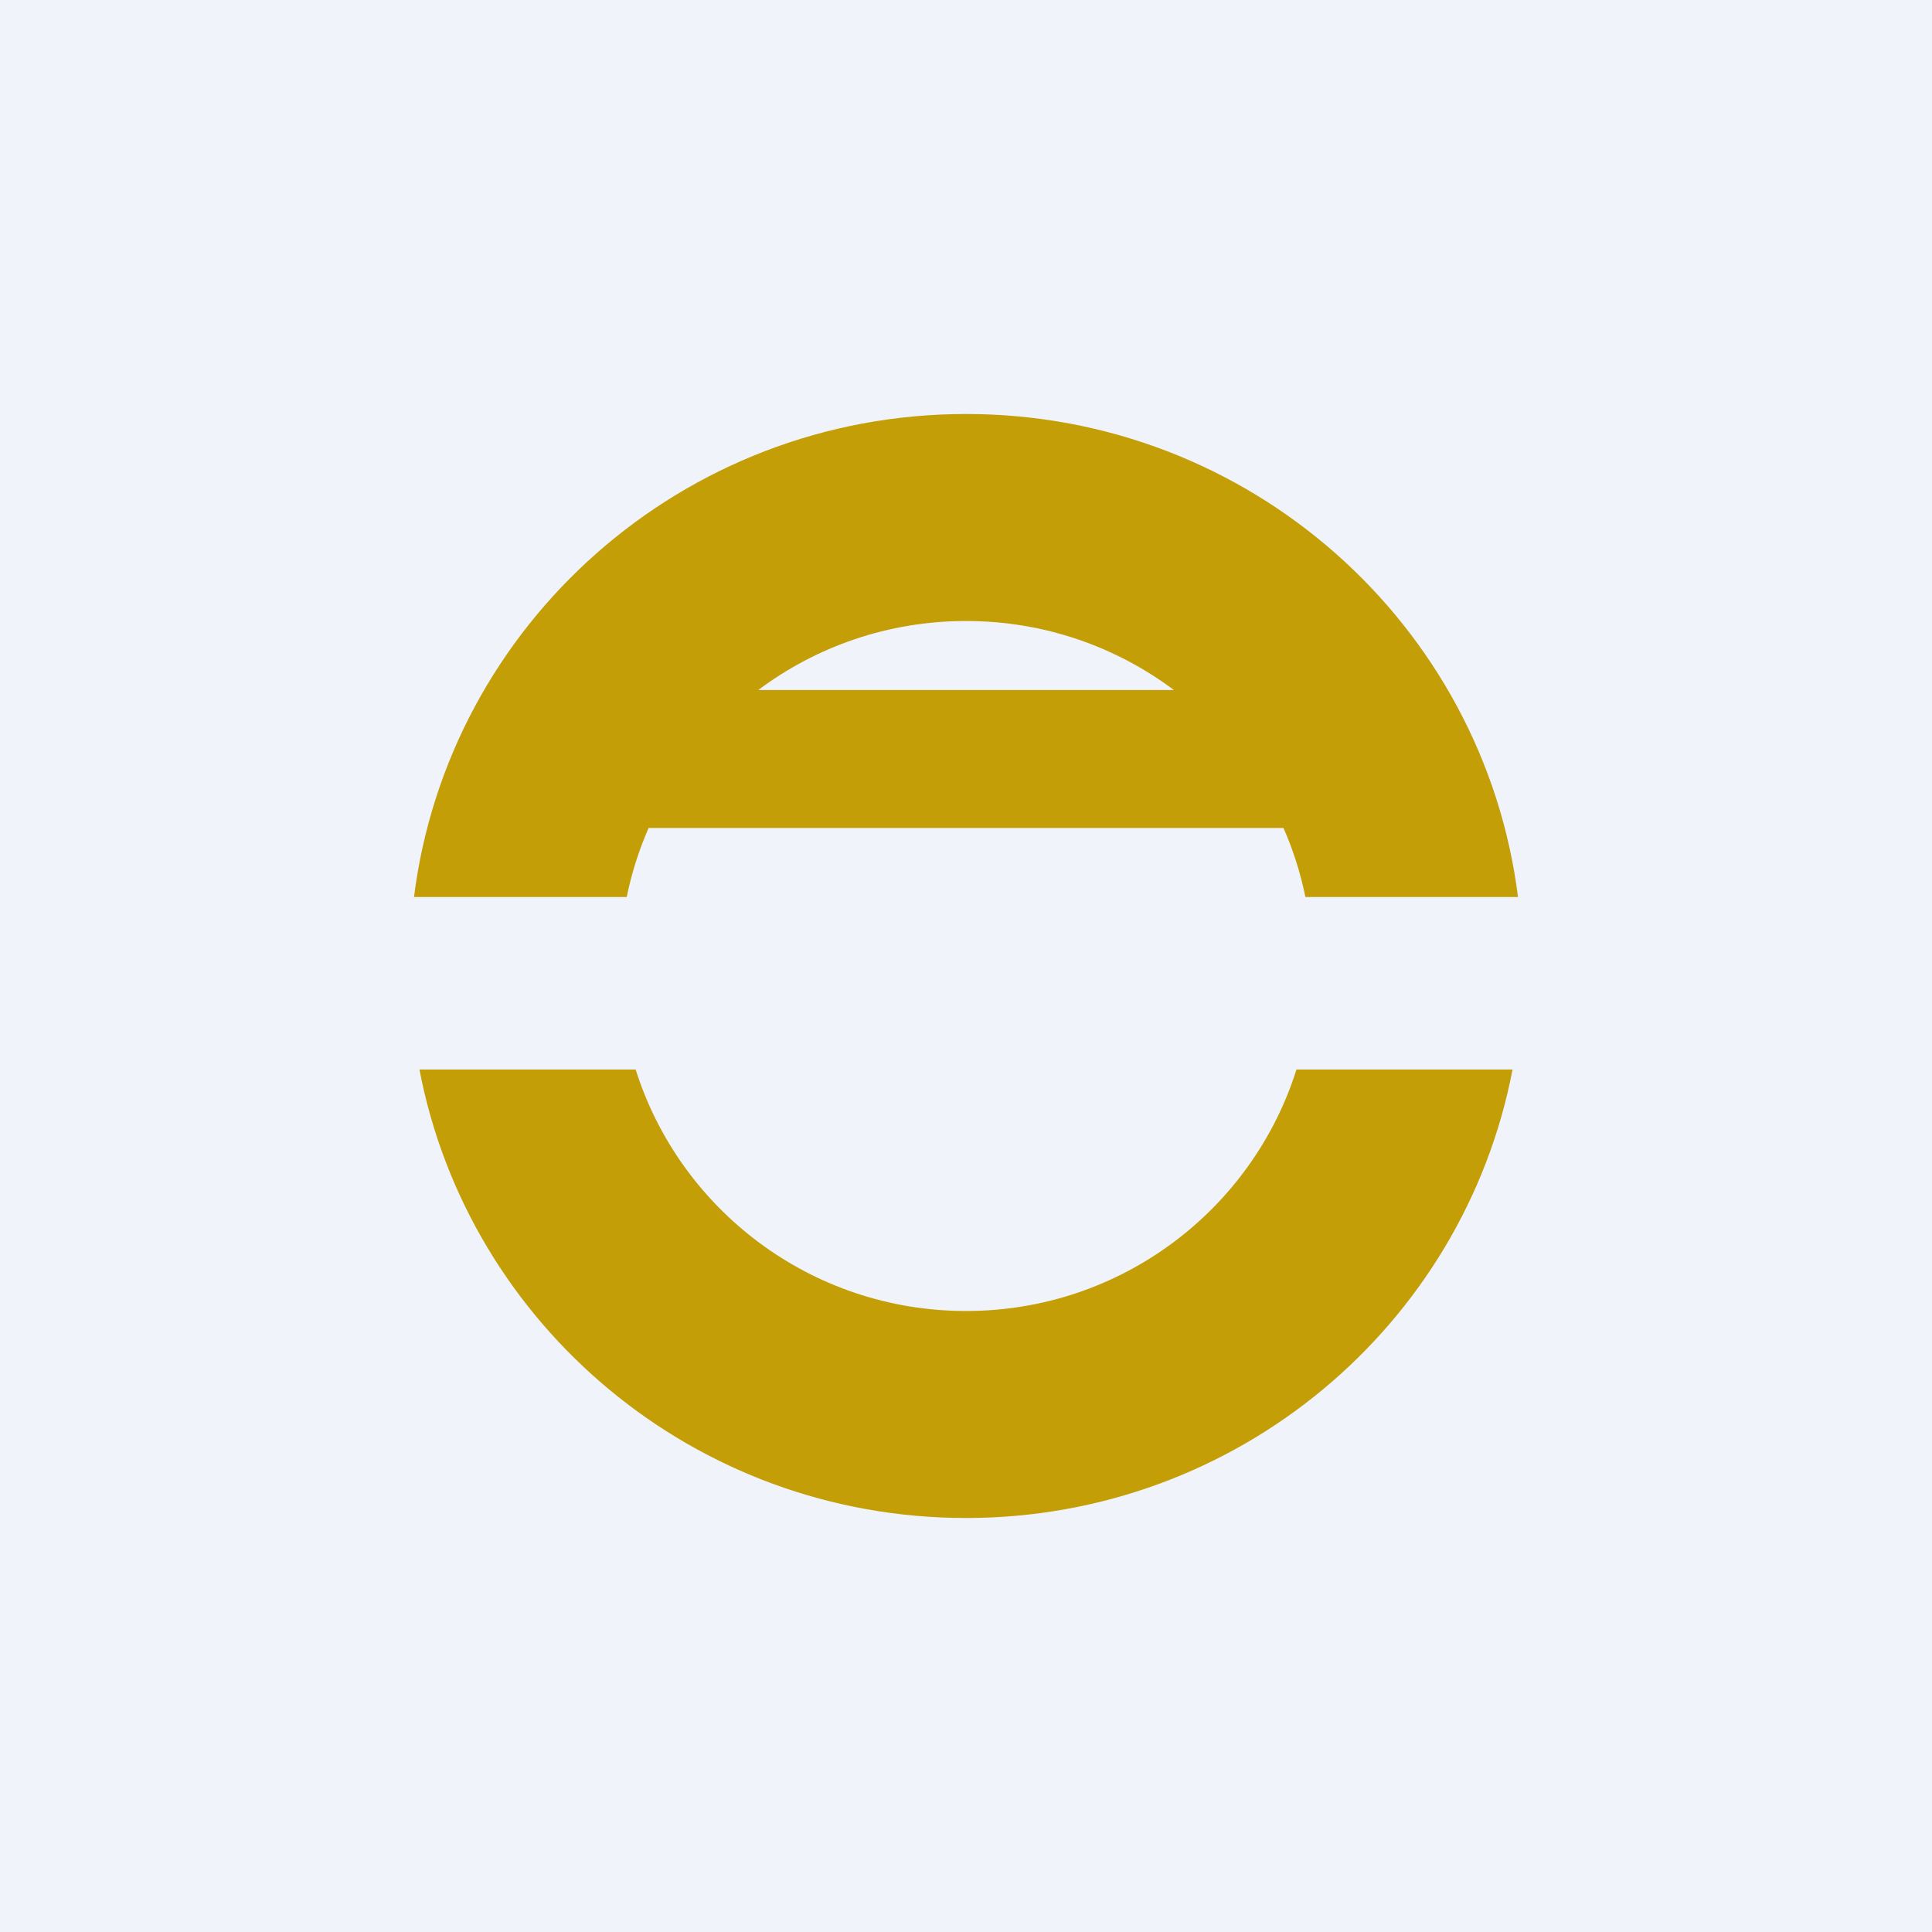 <!-- by TradingView --><svg width="56" height="56" viewBox="0 0 56 56" fill="none" xmlns="http://www.w3.org/2000/svg">
<rect width="56" height="56" fill="#F0F3FA"/>
<path fill-rule="evenodd" clip-rule="evenodd" d="M28 44C35.872 44 42.427 38.403 43.842 31H37.579C36.3 35.057 32.496 38 28.002 38C23.508 38 19.704 35.057 18.425 31H12.158C13.573 38.403 20.128 44 28 44ZM37.838 26H44C43.008 18.107 36.223 12 28 12C19.777 12 12.992 18.107 12 26H18.166C18.308 25.304 18.522 24.635 18.8 24H37.203C37.482 24.635 37.696 25.304 37.838 26ZM34.025 20C32.347 18.744 30.262 18 28.002 18C25.742 18 23.657 18.744 21.979 20H34.025Z" fill="#C39E06"/>
</svg>
